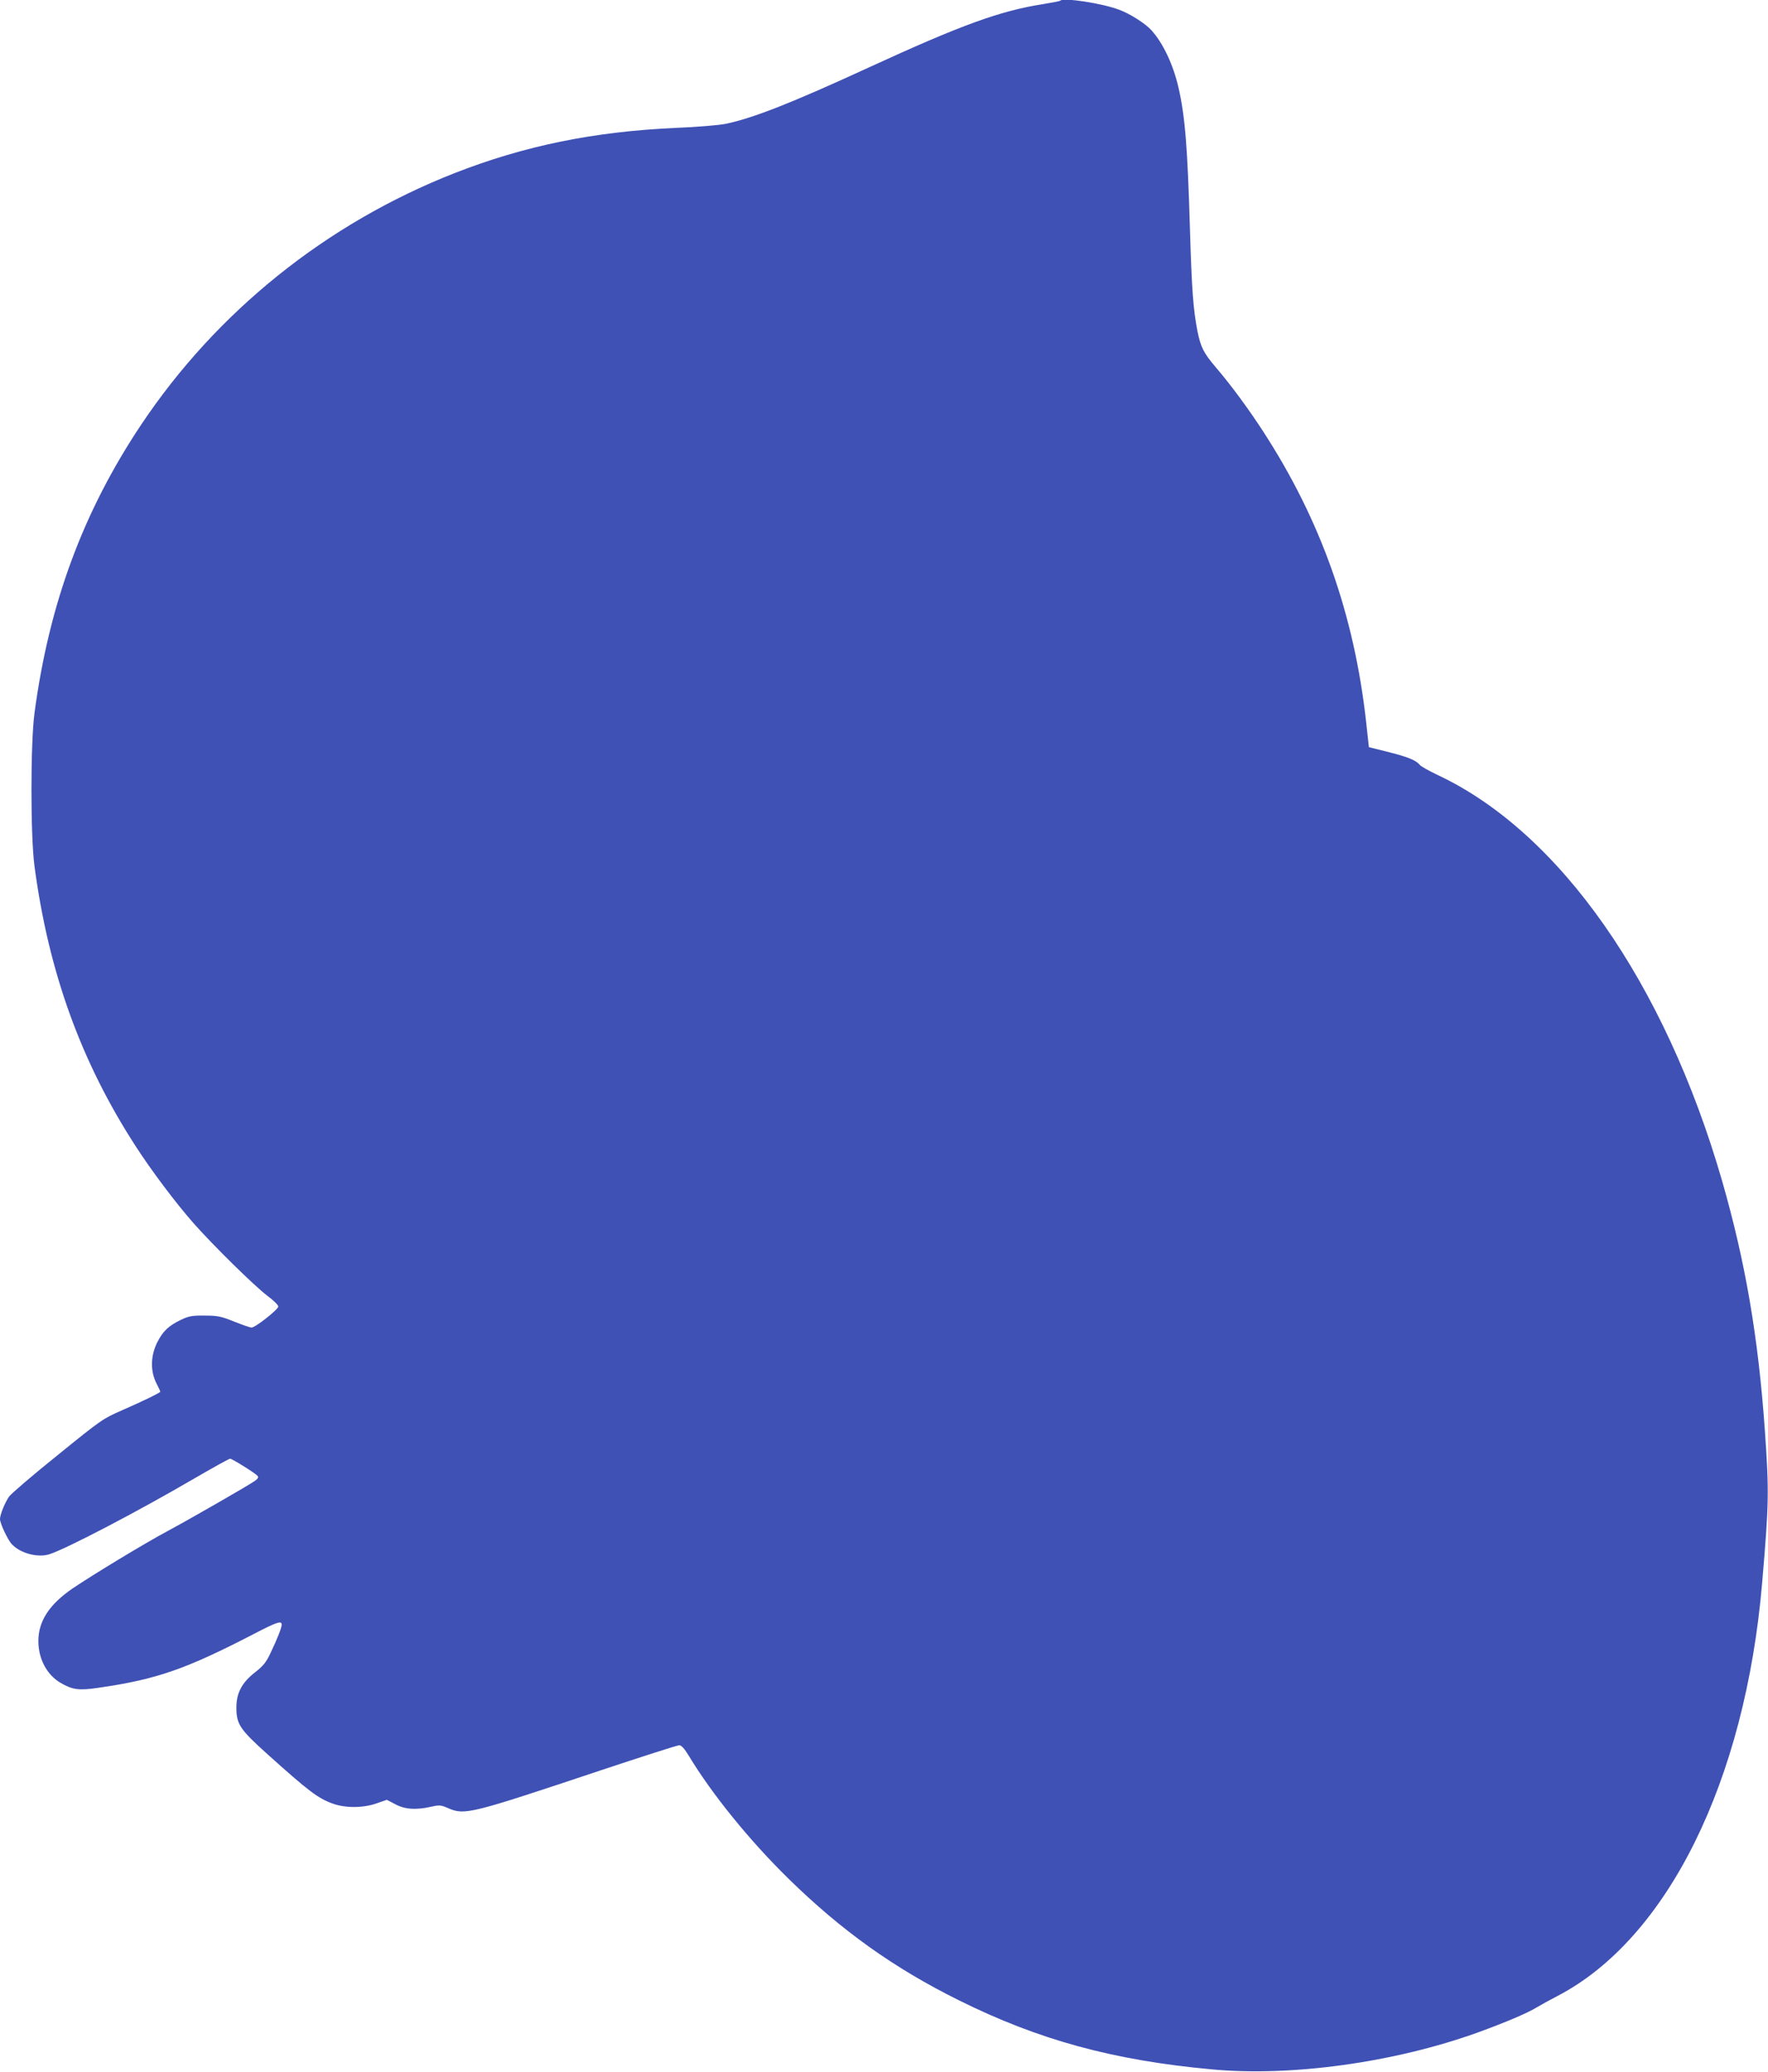 <?xml version="1.0" standalone="no"?>
<!DOCTYPE svg PUBLIC "-//W3C//DTD SVG 20010904//EN"
 "http://www.w3.org/TR/2001/REC-SVG-20010904/DTD/svg10.dtd">
<svg version="1.0" xmlns="http://www.w3.org/2000/svg"
 width="1092pt" height="1280pt" viewBox="0 0 1092 1280"
 preserveAspectRatio="xMidYMid meet">
<g transform="translate(0,1280) scale(0.1,-0.1)"
fill="#3f51b5" stroke="none">
<path d="M6549 12796 c-2 -3 -49 -12 -104 -21 -269 -42 -507 -129 -1075 -390
-478 -220 -716 -314 -888 -350 -40 -8 -179 -20 -309 -25 -506 -23 -933 -110
-1367 -280 -789 -310 -1467 -854 -1934 -1553 -359 -538 -569 -1106 -659 -1782
-25 -190 -25 -756 0 -945 87 -654 287 -1208 625 -1730 98 -152 248 -351 357
-475 123 -139 378 -390 458 -450 37 -27 66 -57 66 -65 0 -18 -142 -130 -165
-130 -9 0 -58 17 -108 37 -80 32 -101 37 -181 37 -77 1 -98 -3 -145 -25 -78
-37 -114 -71 -149 -141 -41 -82 -43 -175 -6 -250 14 -27 25 -51 25 -54 0 -6
-99 -55 -232 -113 -125 -55 -132 -60 -402 -279 -152 -122 -286 -237 -299 -255
-25 -34 -57 -112 -57 -140 0 -26 48 -129 73 -155 53 -57 161 -85 233 -62 109
36 545 264 891 466 117 68 218 124 224 124 13 0 155 -89 170 -106 7 -9 2 -18
-18 -32 -47 -32 -400 -235 -538 -309 -149 -80 -457 -267 -589 -356 -142 -98
-209 -201 -209 -323 0 -111 53 -210 138 -259 72 -42 112 -48 233 -30 361 52
540 115 963 334 138 72 169 82 169 56 0 -18 -28 -90 -70 -177 -25 -54 -43 -77
-94 -117 -82 -64 -116 -128 -116 -218 0 -102 22 -135 184 -281 261 -235 321
-281 413 -313 78 -28 187 -27 269 2 l63 22 52 -27 c58 -32 127 -37 221 -16 52
12 61 11 107 -9 102 -44 136 -35 941 234 256 85 474 155 485 155 14 0 32 -20
60 -66 143 -237 377 -525 616 -759 328 -321 650 -551 1051 -750 493 -245 953
-371 1563 -427 493 -46 1130 43 1643 228 168 61 307 120 362 154 25 15 85 48
133 73 676 354 1157 1326 1261 2552 42 491 43 560 17 935 -41 584 -121 1047
-265 1548 -354 1223 -1001 2148 -1752 2503 -55 26 -107 55 -114 64 -24 29 -72
49 -195 80 l-120 30 -17 155 c-74 665 -280 1247 -636 1795 -92 142 -203 292
-294 398 -74 87 -92 123 -112 222 -26 134 -35 255 -46 620 -15 516 -30 704
-71 884 -33 143 -96 276 -168 355 -37 41 -133 102 -199 126 -105 40 -343 76
-363 56z"/>
</g>
</svg>
